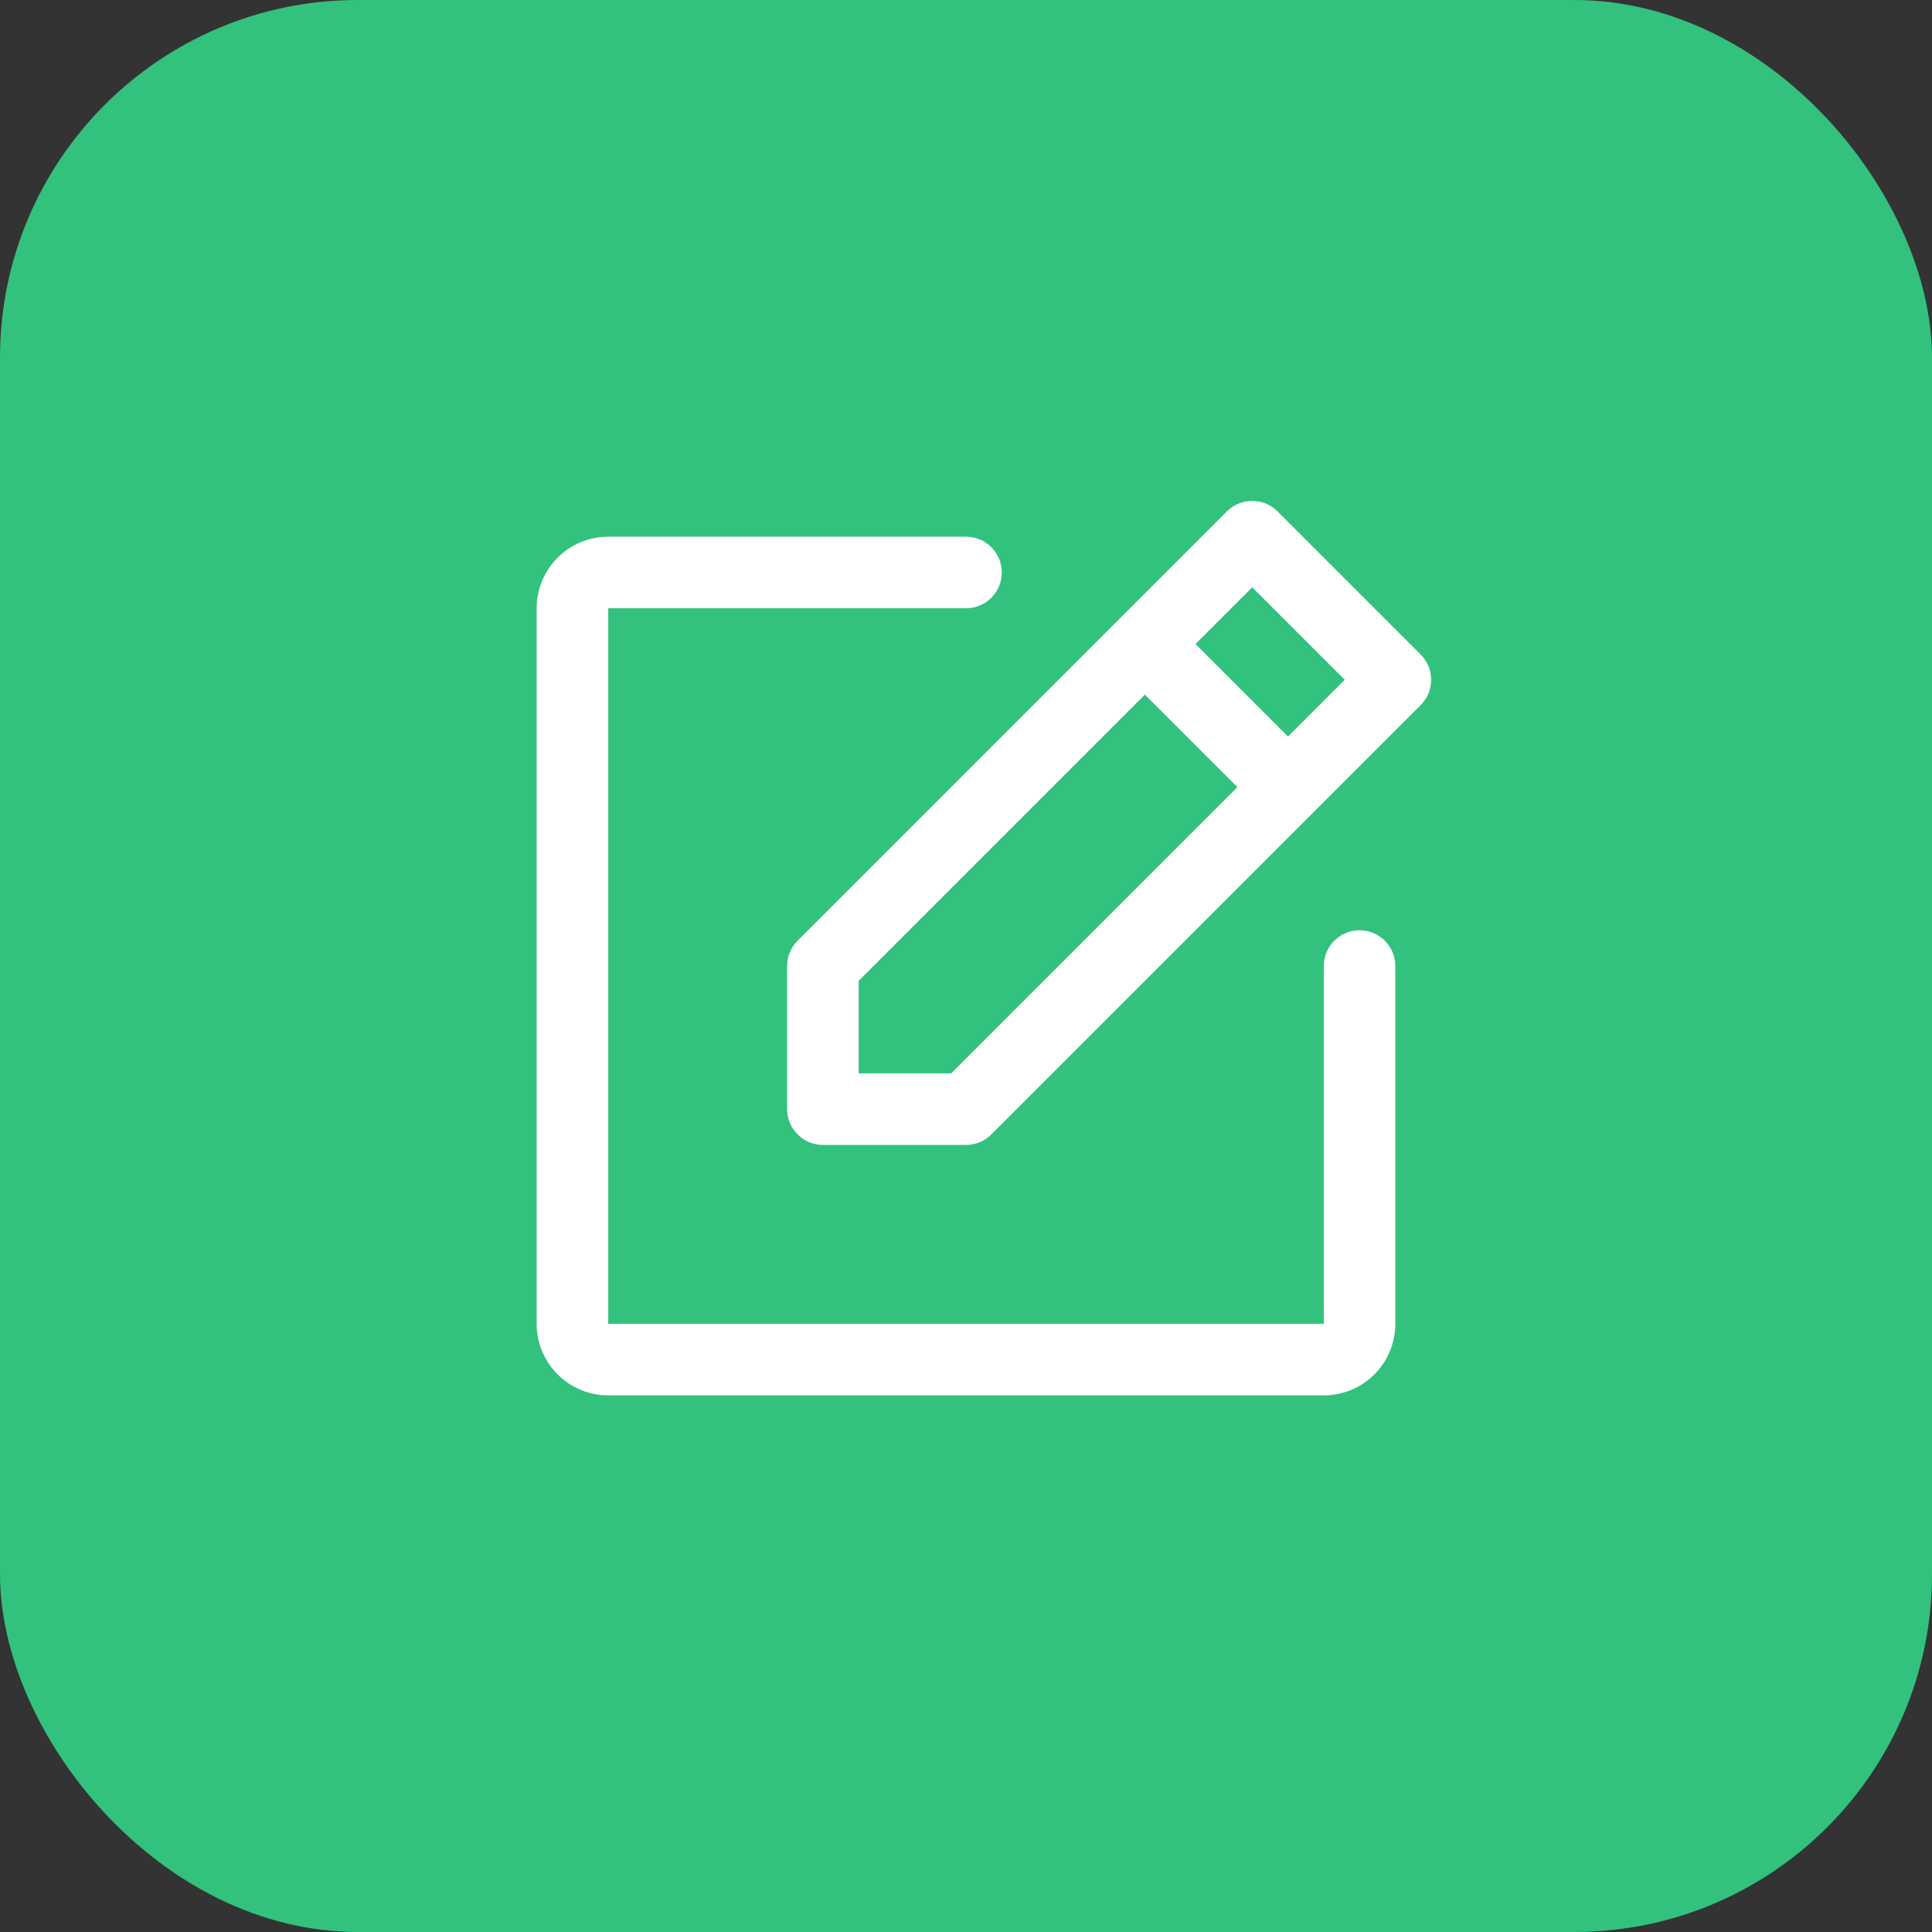 <svg width="54" height="54" viewBox="0 0 54 54" fill="none" xmlns="http://www.w3.org/2000/svg">
<rect x="0" y="0" width="54" height="54" fill="#333333" stroke="none"/>
<rect width="54" height="54" rx="10" fill="#32C27D"/>
<path d="M39.708 18.293L35.708 14.293C35.615 14.2 35.504 14.127 35.383 14.076C35.261 14.026 35.131 14 35 14C34.869 14 34.739 14.026 34.617 14.076C34.496 14.127 34.385 14.2 34.292 14.293L22.293 26.293C22.2 26.386 22.126 26.497 22.076 26.618C22.026 26.739 22 26.869 22 27.001V31.001C22 31.266 22.105 31.52 22.293 31.708C22.48 31.895 22.735 32.001 23 32.001H27C27.131 32.001 27.262 31.975 27.383 31.925C27.504 31.875 27.615 31.801 27.707 31.708L39.708 19.708C39.8 19.615 39.874 19.505 39.925 19.384C39.975 19.262 40.001 19.132 40.001 19.001C40.001 18.869 39.975 18.739 39.925 18.618C39.874 18.496 39.8 18.386 39.708 18.293ZM26.586 30.001H24V27.415L32 19.415L34.586 22.001L26.586 30.001ZM36 20.587L33.414 18.001L35 16.415L37.586 19.001L36 20.587ZM39 27.001V37.001C39 37.531 38.789 38.04 38.414 38.415C38.039 38.79 37.53 39.001 37 39.001H17C16.47 39.001 15.961 38.79 15.586 38.415C15.211 38.04 15 37.531 15 37.001V17.001C15 16.47 15.211 15.962 15.586 15.587C15.961 15.211 16.47 15.001 17 15.001H27C27.265 15.001 27.52 15.106 27.707 15.294C27.895 15.481 28 15.736 28 16.001C28 16.266 27.895 16.52 27.707 16.708C27.52 16.895 27.265 17.001 27 17.001H17V37.001H37V27.001C37 26.736 37.105 26.481 37.293 26.294C37.48 26.106 37.735 26.001 38 26.001C38.265 26.001 38.52 26.106 38.707 26.294C38.895 26.481 39 26.736 39 27.001Z" fill="white"/>
</svg>
